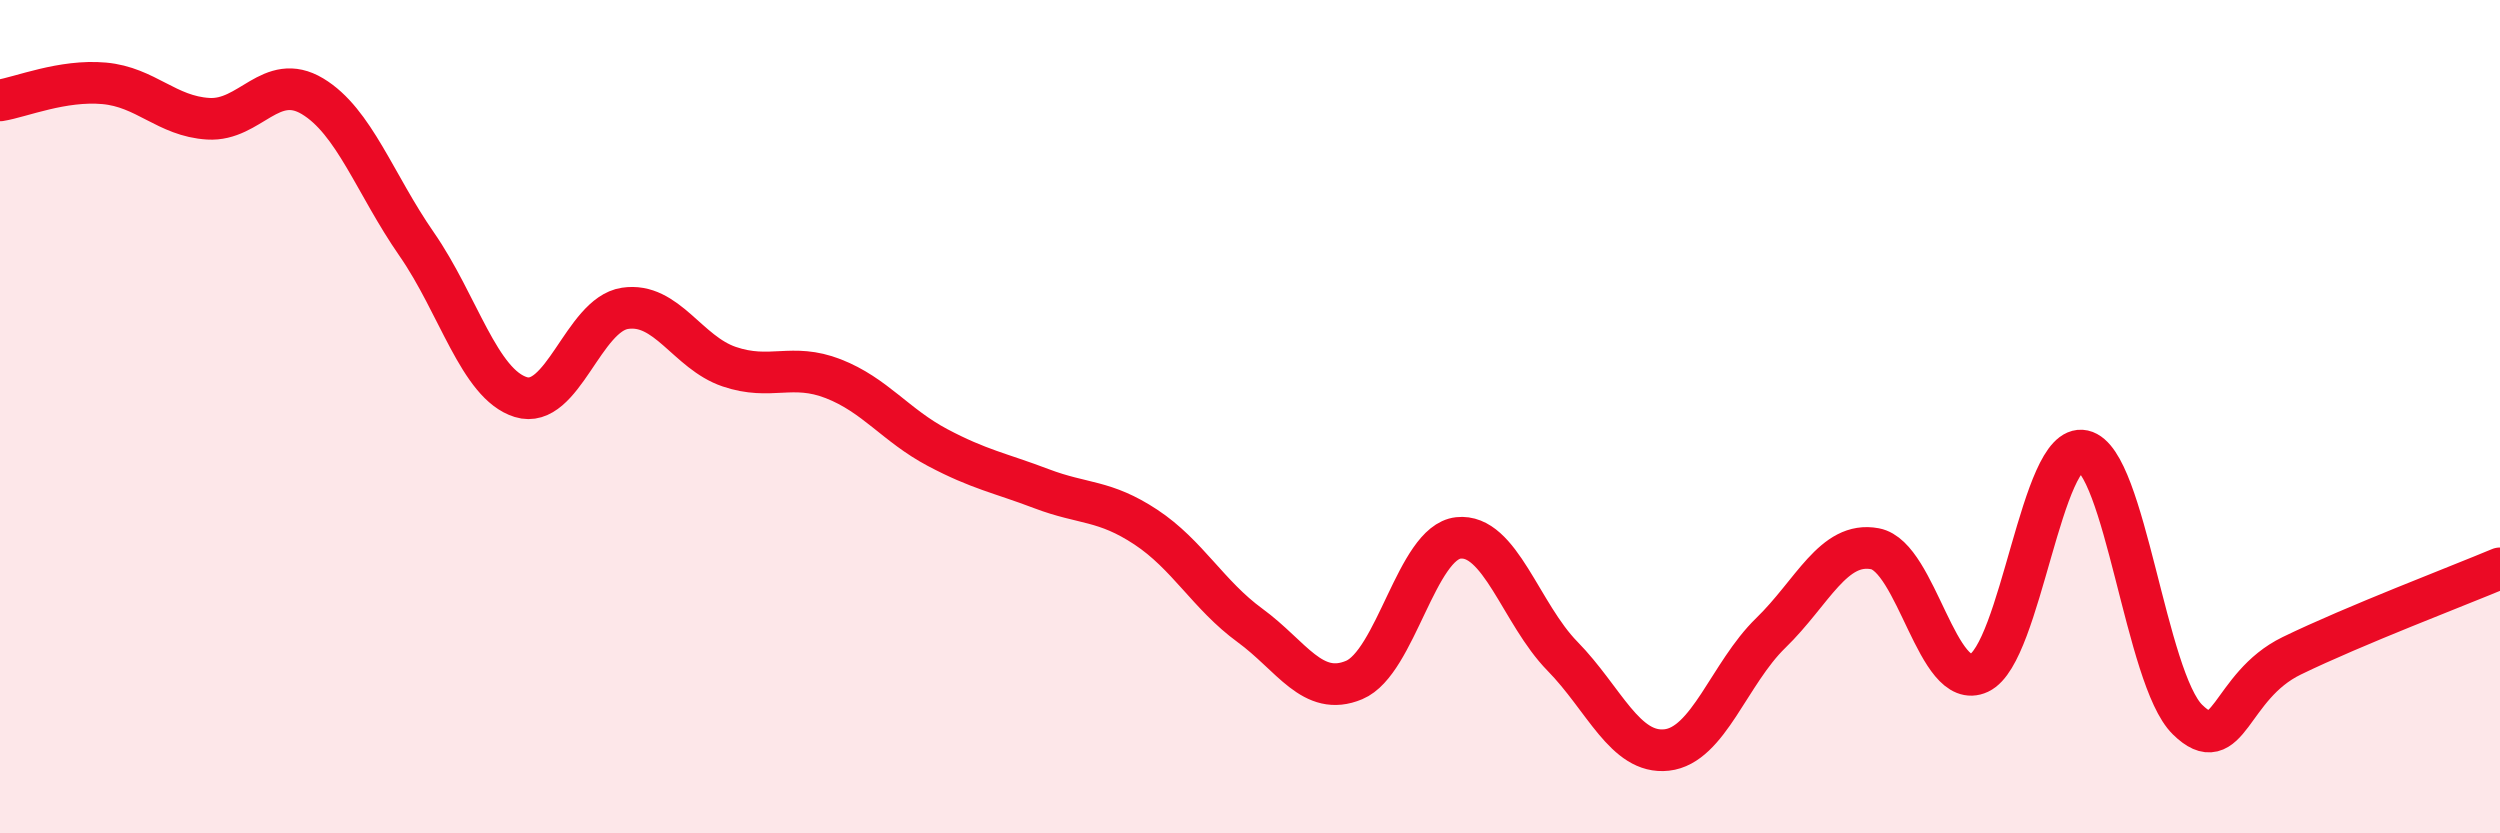 
    <svg width="60" height="20" viewBox="0 0 60 20" xmlns="http://www.w3.org/2000/svg">
      <path
        d="M 0,2.41 C 0.5,2.33 1.5,1.91 2.5,2 C 3.5,2.09 4,2.79 5,2.85 C 6,2.91 6.5,1.71 7.5,2.31 C 8.5,2.91 9,4.42 10,5.86 C 11,7.3 11.5,9.22 12.5,9.53 C 13.5,9.84 14,7.55 15,7.4 C 16,7.25 16.5,8.46 17.5,8.8 C 18.5,9.14 19,8.7 20,9.09 C 21,9.48 21.5,10.21 22.5,10.74 C 23.5,11.27 24,11.35 25,11.73 C 26,12.11 26.5,11.99 27.5,12.65 C 28.5,13.31 29,14.28 30,15.01 C 31,15.74 31.5,16.74 32.5,16.32 C 33.5,15.9 34,13.02 35,12.91 C 36,12.8 36.5,14.73 37.5,15.75 C 38.5,16.77 39,18.11 40,18 C 41,17.89 41.5,16.16 42.5,15.19 C 43.5,14.22 44,12.98 45,13.17 C 46,13.36 46.5,16.62 47.5,16.15 C 48.5,15.68 49,10.6 50,10.82 C 51,11.04 51.5,16.29 52.5,17.27 C 53.5,18.25 53.5,16.47 55,15.74 C 56.5,15.01 59,14.06 60,13.64L60 20L0 20Z"
        fill="#EB0A25"
        opacity="0.1"
        stroke-linecap="round"
        stroke-linejoin="round"
      />
      <path
        d="M 0,2.41 C 0.5,2.33 1.5,1.91 2.5,2 C 3.5,2.09 4,2.79 5,2.85 C 6,2.91 6.5,1.71 7.5,2.31 C 8.5,2.91 9,4.42 10,5.86 C 11,7.3 11.5,9.22 12.5,9.53 C 13.5,9.84 14,7.55 15,7.4 C 16,7.25 16.5,8.46 17.5,8.8 C 18.5,9.14 19,8.7 20,9.09 C 21,9.48 21.5,10.21 22.5,10.74 C 23.5,11.27 24,11.35 25,11.73 C 26,12.11 26.5,11.99 27.5,12.65 C 28.5,13.31 29,14.28 30,15.01 C 31,15.74 31.5,16.74 32.5,16.32 C 33.5,15.9 34,13.02 35,12.91 C 36,12.8 36.5,14.73 37.5,15.75 C 38.5,16.77 39,18.11 40,18 C 41,17.89 41.5,16.16 42.5,15.19 C 43.5,14.22 44,12.98 45,13.17 C 46,13.36 46.5,16.62 47.5,16.15 C 48.5,15.68 49,10.6 50,10.82 C 51,11.04 51.5,16.29 52.5,17.27 C 53.5,18.25 53.5,16.47 55,15.74 C 56.5,15.01 59,14.06 60,13.64"
        stroke="#EB0A25"
        stroke-width="1"
        fill="none"
        stroke-linecap="round"
        stroke-linejoin="round"
      />
    </svg>
  